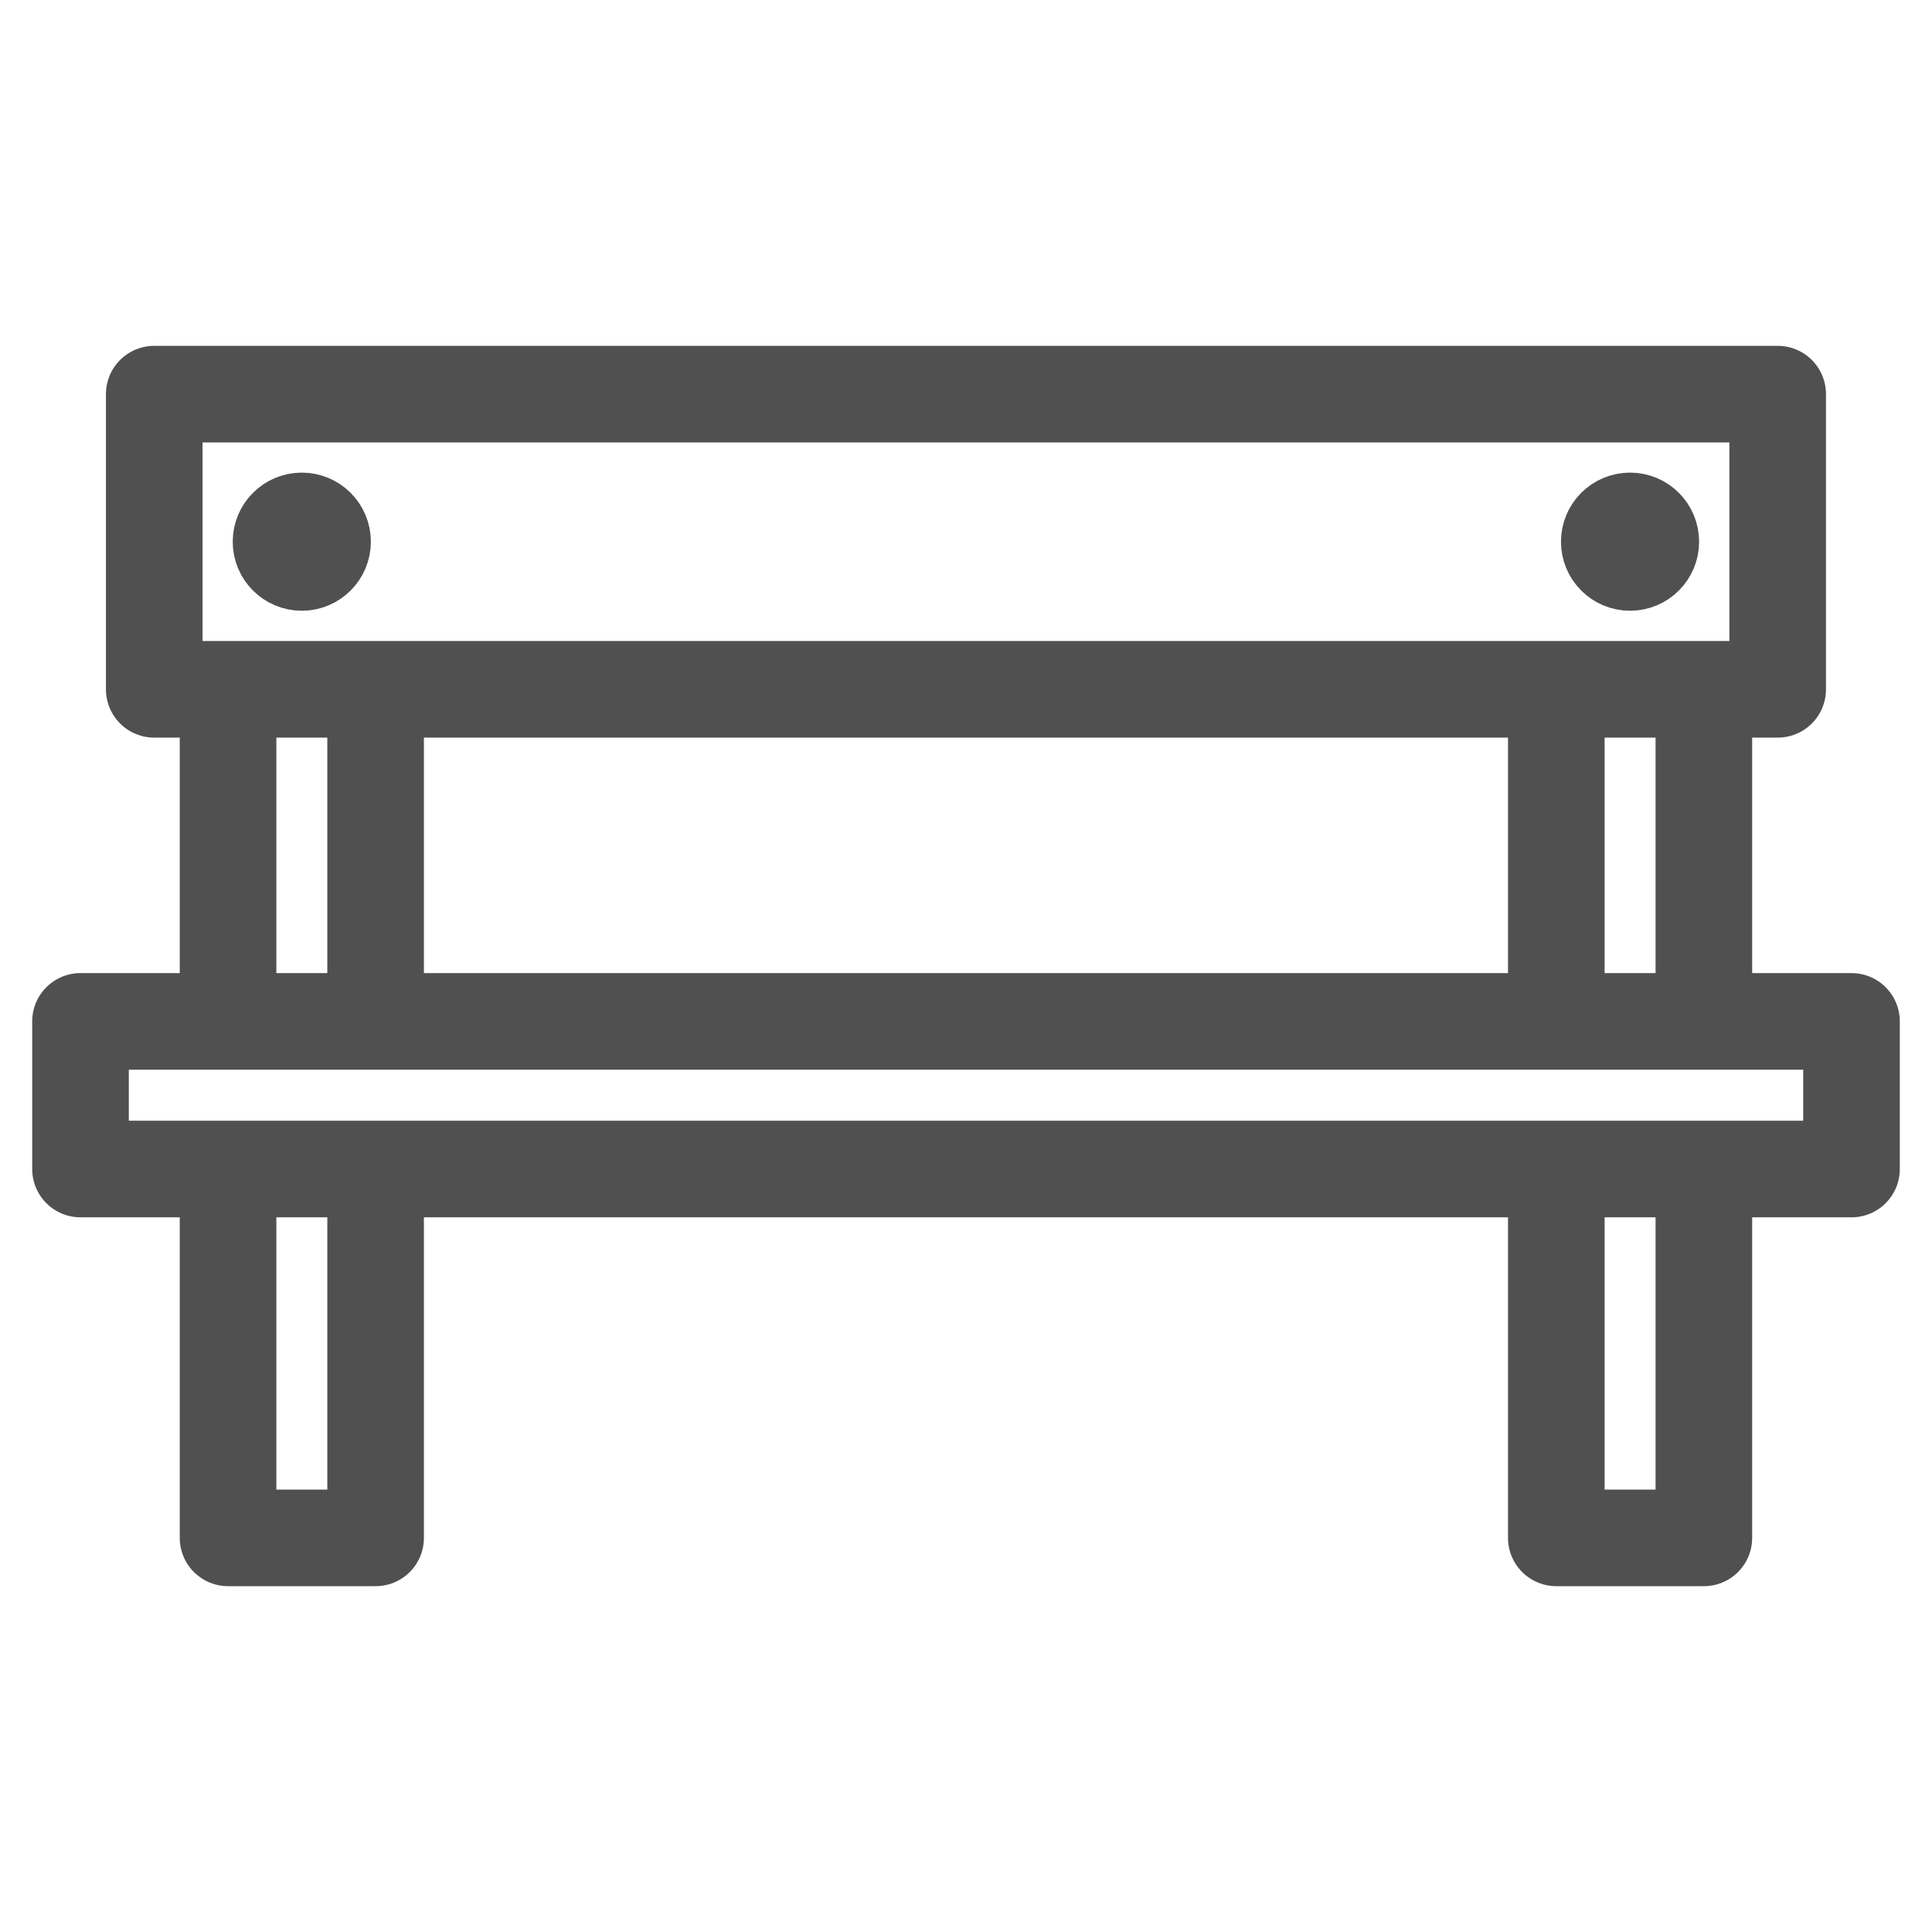 <?xml version="1.0" encoding="utf-8"?>
<!-- Generator: Adobe Illustrator 14.0.0, SVG Export Plug-In . SVG Version: 6.00 Build 43363)  -->
<!DOCTYPE svg PUBLIC "-//W3C//DTD SVG 1.1//EN" "http://www.w3.org/Graphics/SVG/1.1/DTD/svg11.dtd">
<svg version="1.1" id="Layer_1" xmlns="http://www.w3.org/2000/svg" xmlns:xlink="http://www.w3.org/1999/xlink" x="0px" y="0px"
	 width="24px" height="24px" viewBox="-285.64 408.945 24 24" enable-background="new -285.64 408.945 24 24" xml:space="preserve">
<rect x="-283.724" y="413.841" fill="none" stroke="#505050" stroke-width="1.2" stroke-linecap="round" stroke-linejoin="round" stroke-miterlimit="10" width="20.167" height="3.667"/>
<rect x="-284.64" y="421.633" fill="none" stroke="#505050" stroke-width="1.2" stroke-linecap="round" stroke-linejoin="round" stroke-miterlimit="10" width="22" height="1.834"/>
<line fill="none" stroke="#505050" stroke-width="1.2" stroke-linejoin="round" stroke-miterlimit="10" x1="-266.307" y1="417.508" x2="-266.307" y2="421.633"/>
<line fill="none" stroke="#505050" stroke-width="1.2" stroke-linejoin="round" stroke-miterlimit="10" x1="-264.474" y1="421.633" x2="-264.474" y2="417.508"/>
<polyline fill="none" stroke="#505050" stroke-width="1.2" stroke-linejoin="round" stroke-miterlimit="10" points="
	-266.307,423.467 -266.307,428.049 -264.474,428.049 -264.474,423.467 "/>
<line fill="none" stroke="#505050" stroke-width="1.2" stroke-linejoin="round" stroke-miterlimit="10" x1="-282.807" y1="417.508" x2="-282.807" y2="421.633"/>
<line fill="none" stroke="#505050" stroke-width="1.2" stroke-linejoin="round" stroke-miterlimit="10" x1="-280.974" y1="421.633" x2="-280.974" y2="417.508"/>
<polyline fill="none" stroke="#505050" stroke-width="1.2" stroke-linejoin="round" stroke-miterlimit="10" points="
	-282.807,423.467 -282.807,428.049 -280.974,428.049 -280.974,423.467 "/>
<circle fill="#505050" stroke="#505050" stroke-width="0.8" stroke-miterlimit="10" cx="-281.891" cy="415.674" r="0.458"/>
<circle fill="#505050" stroke="#505050" stroke-width="0.8" stroke-miterlimit="10" cx="-265.391" cy="415.674" r="0.458"/>
</svg>
